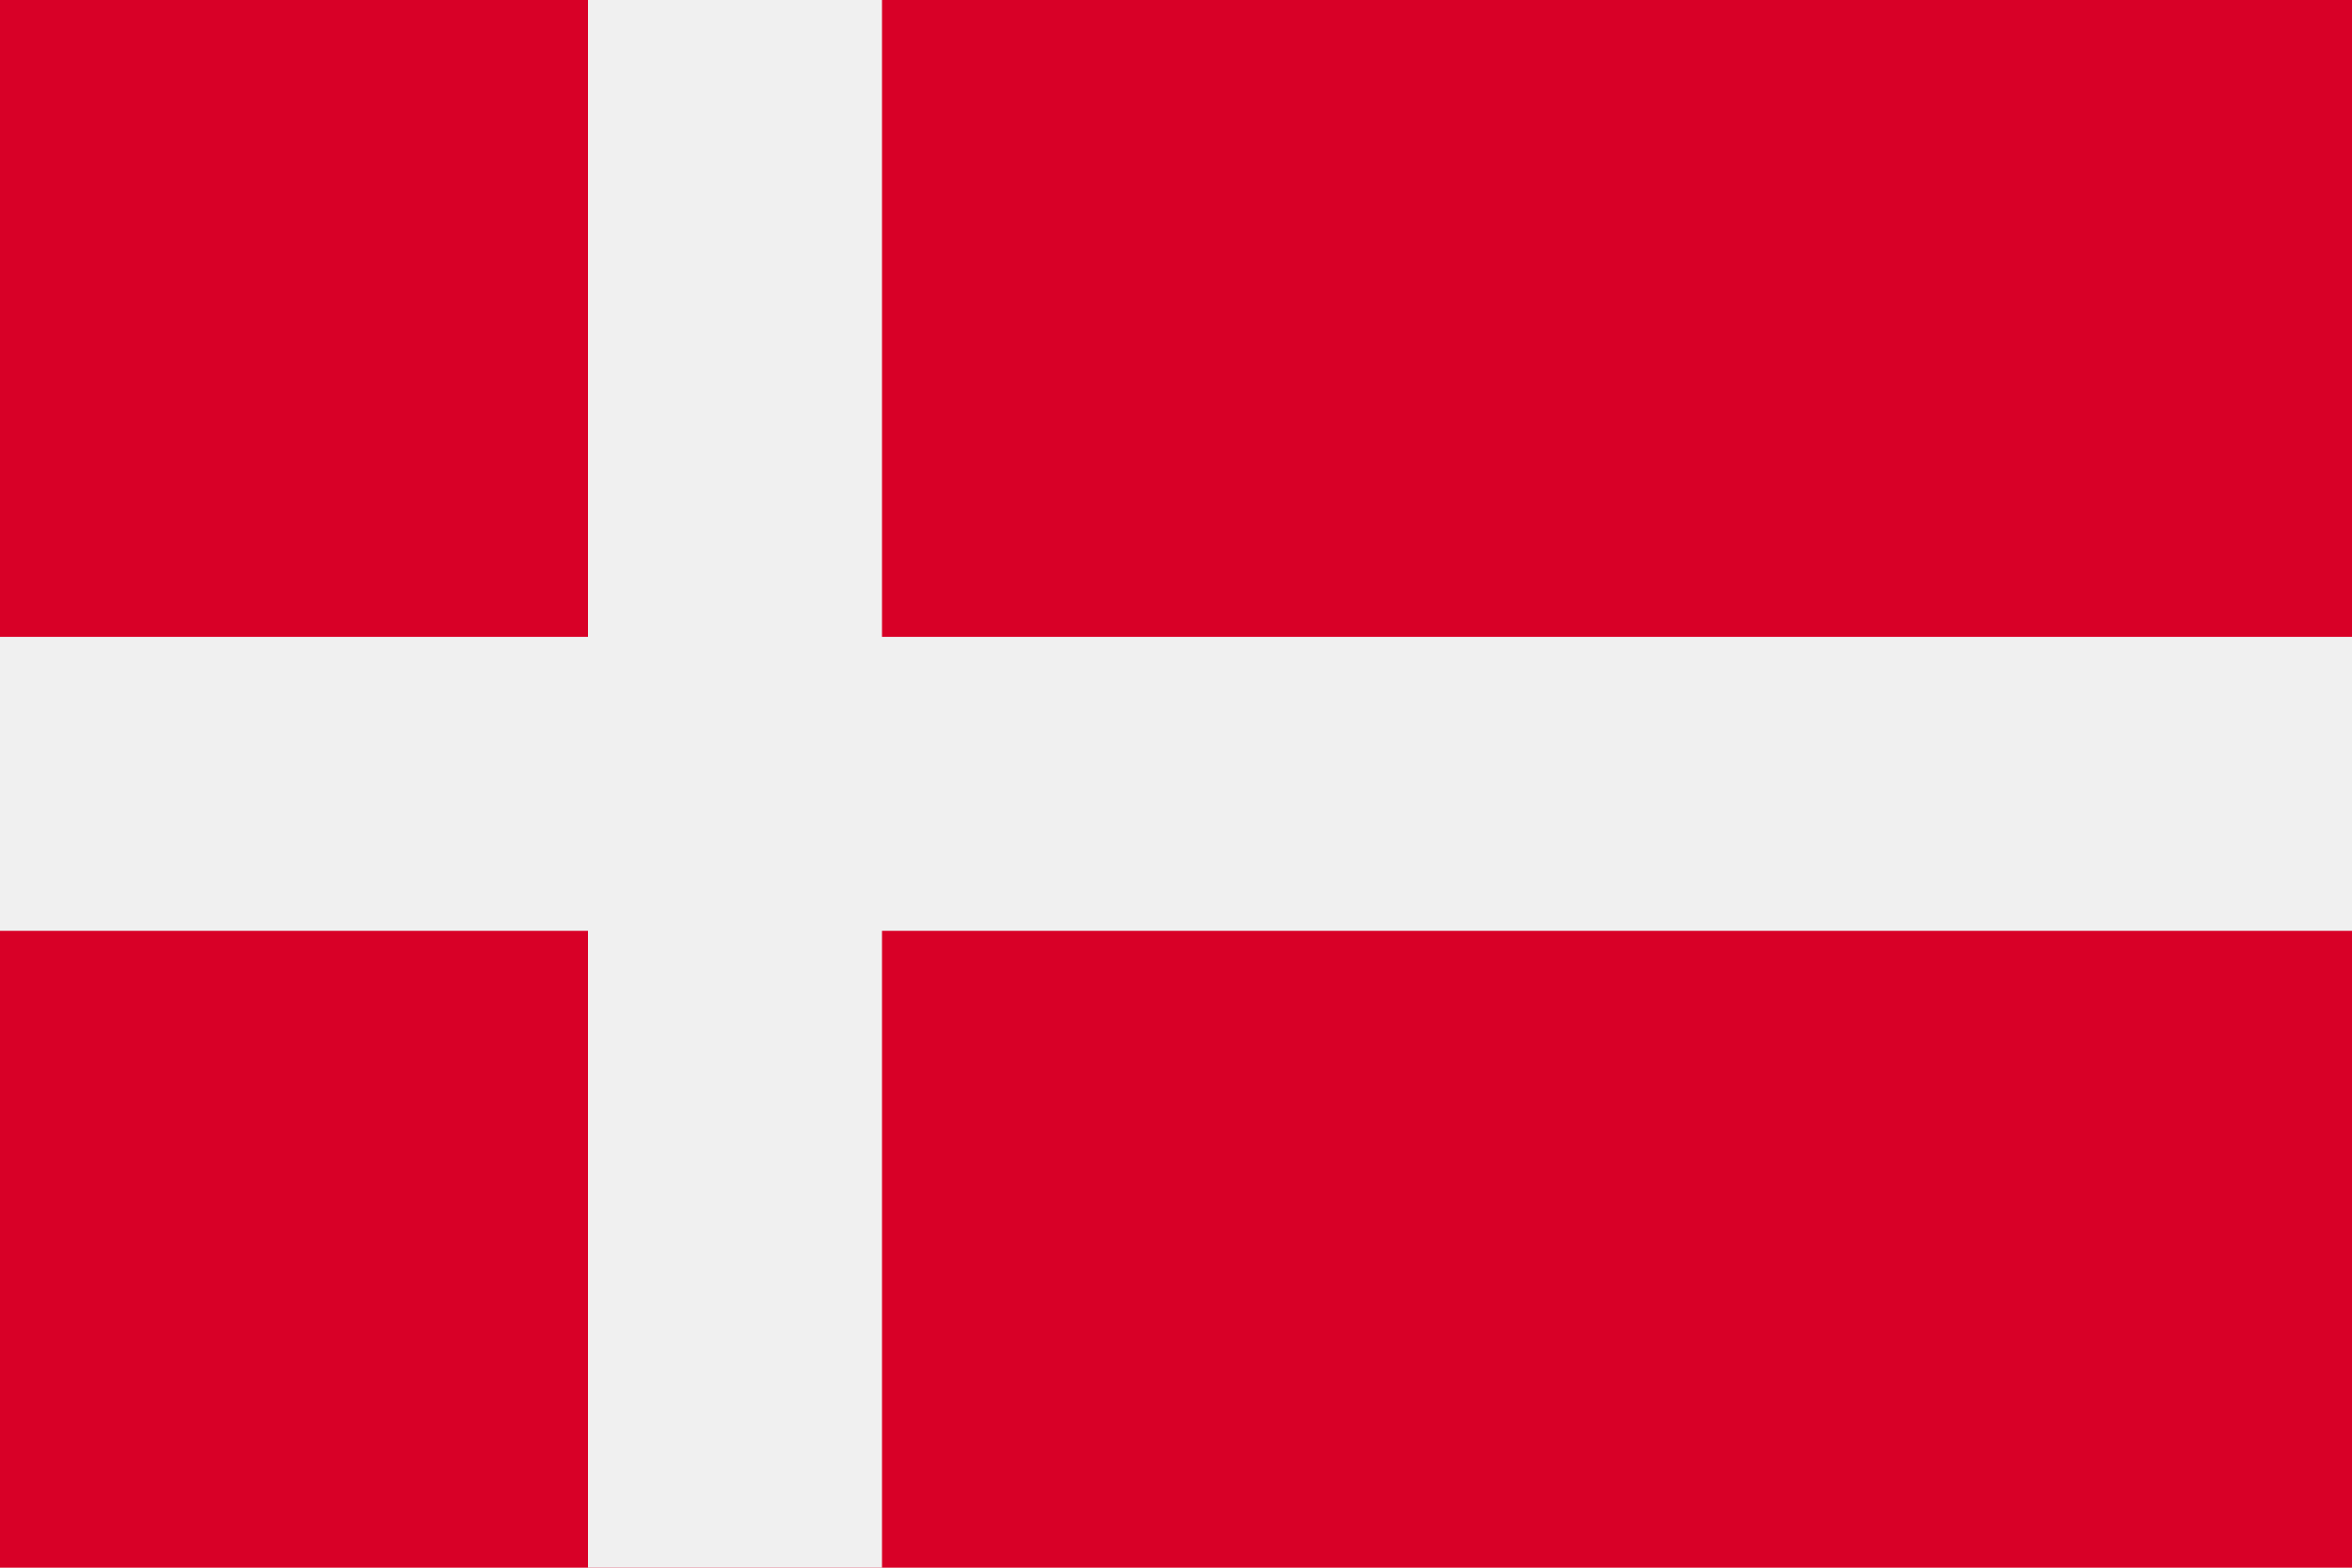 <svg xmlns="http://www.w3.org/2000/svg" fill="none" viewBox="0 0 30 20" height="20" width="30">
<path fill="#D80027" d="M30 0H0V20H30V0Z"></path>
<path fill="#F0F0F0" d="M11.25 0H7.5V8.125H0V11.875H7.5V20H11.25V11.875H30V8.125H11.25V0Z"></path>
</svg>
